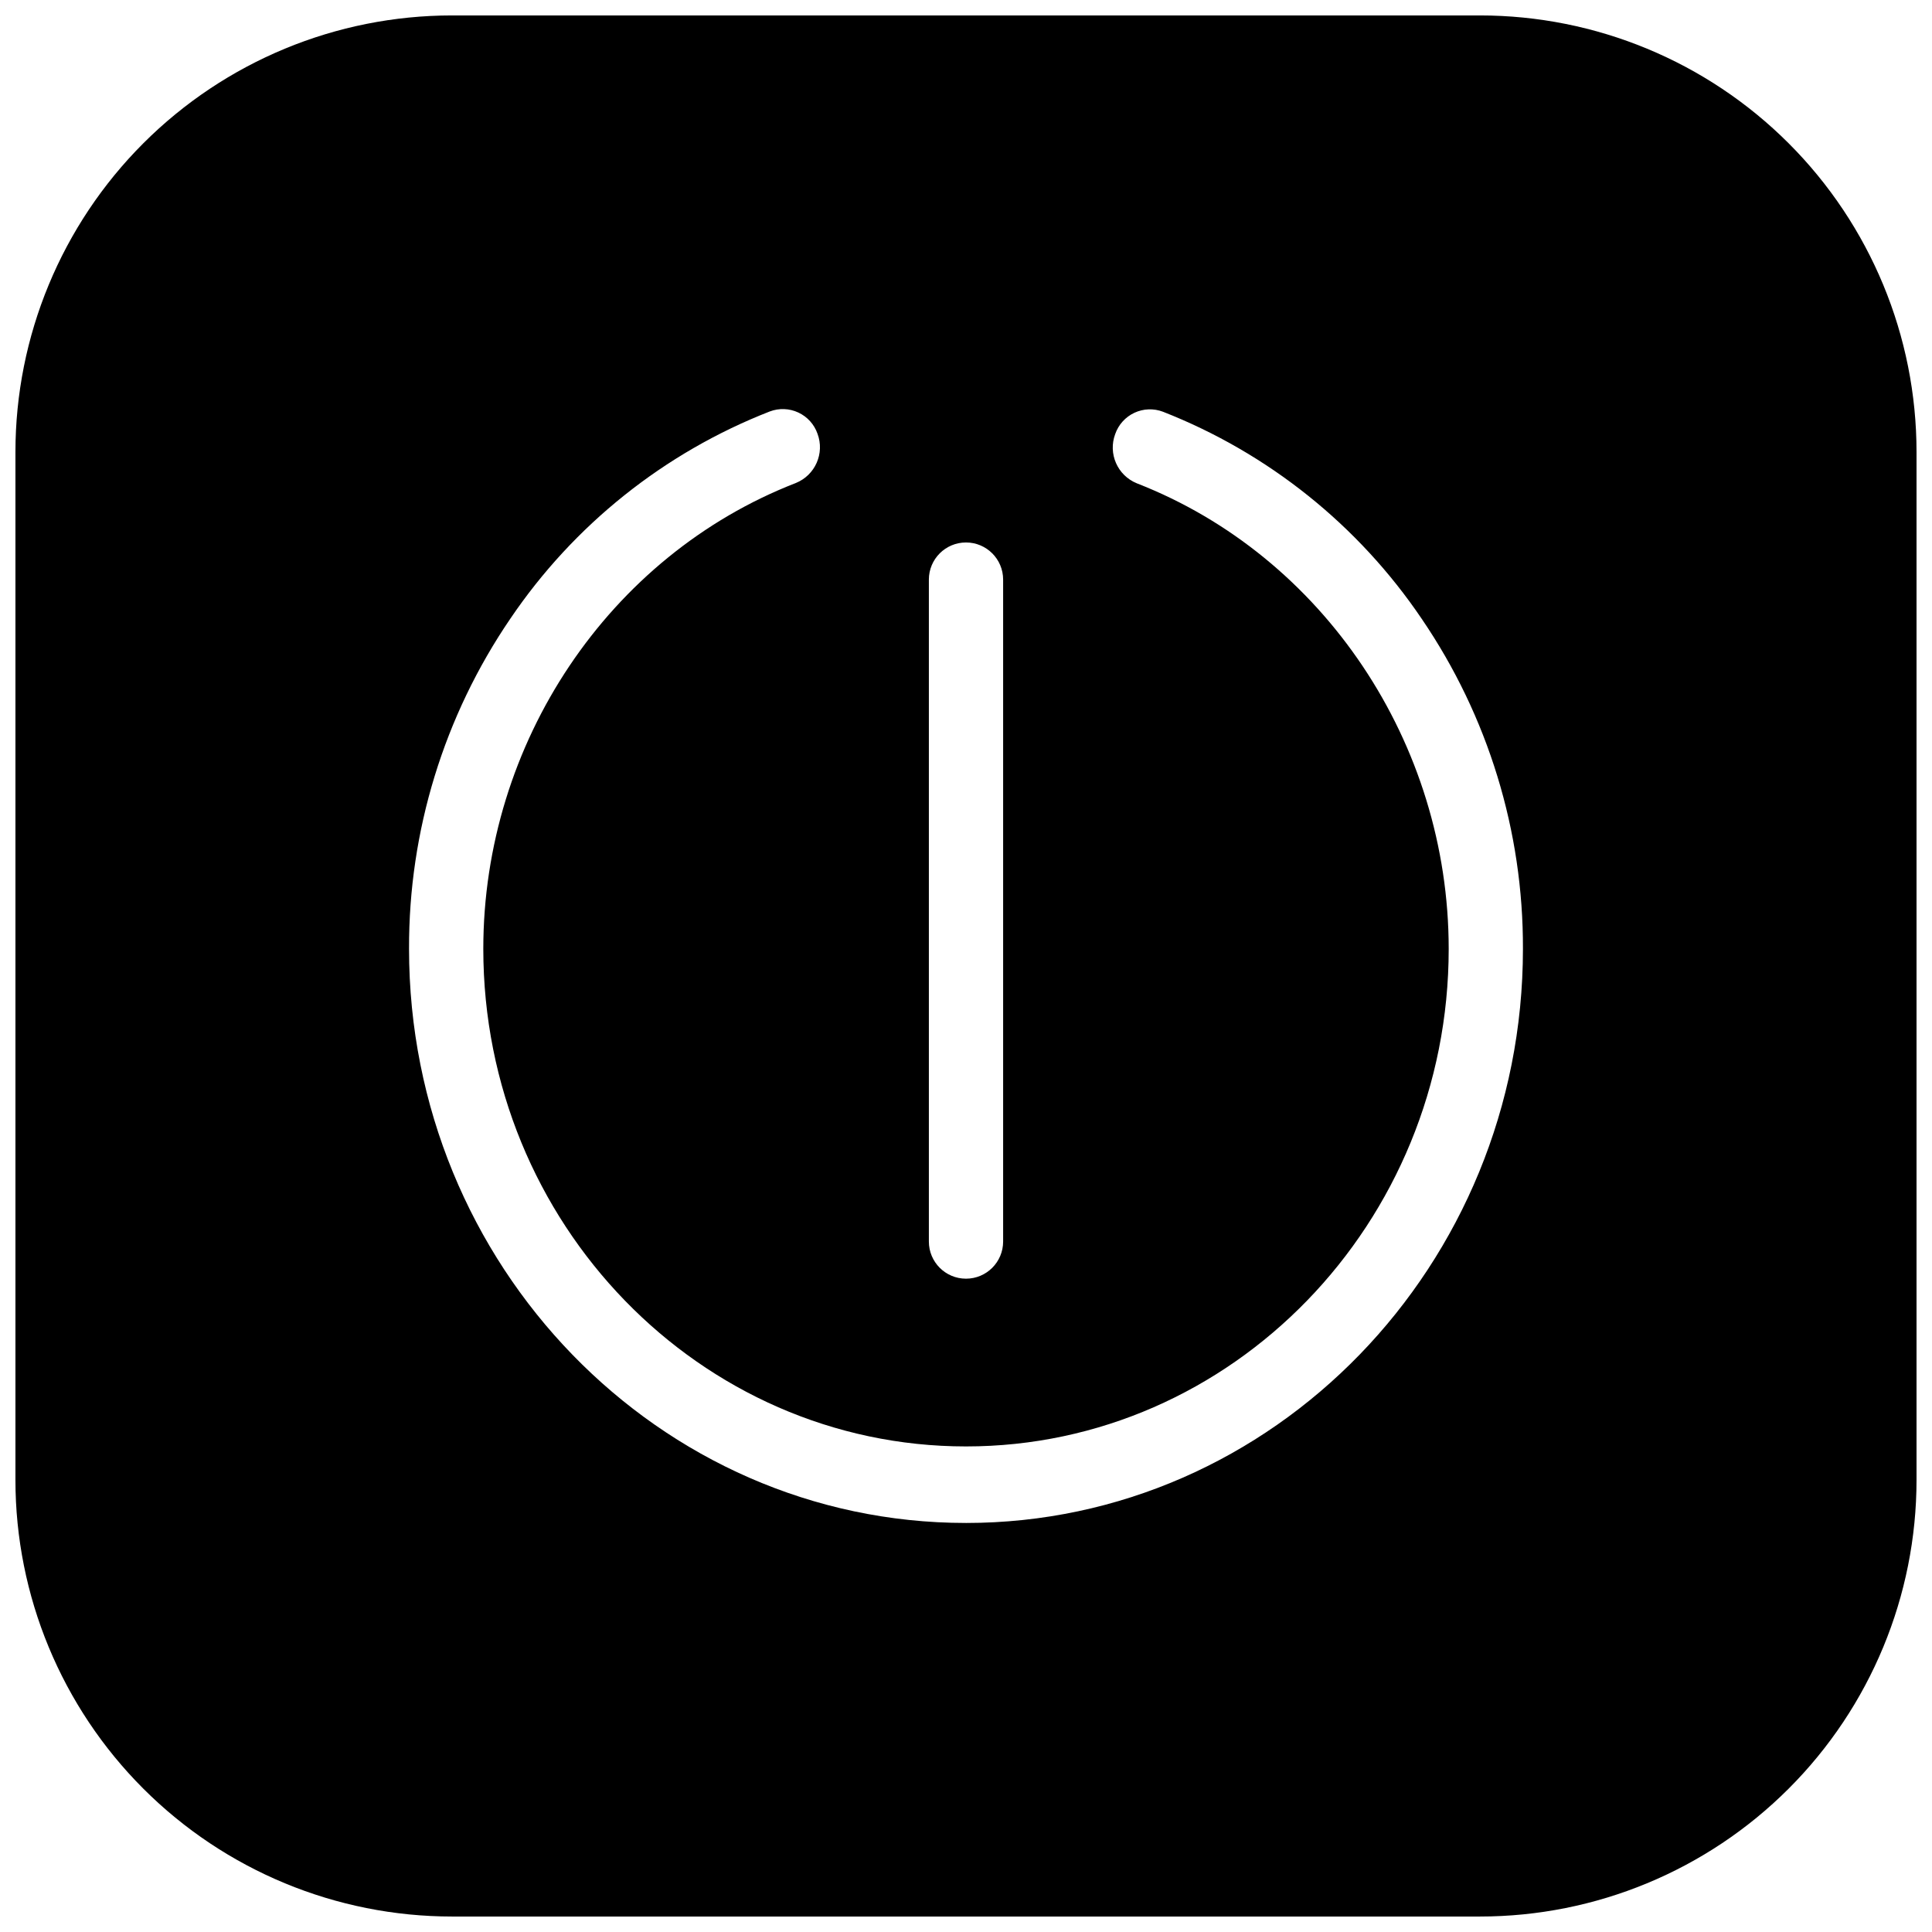 <?xml version="1.0" encoding="UTF-8"?>
<!-- Uploaded to: SVG Repo, www.svgrepo.com, Generator: SVG Repo Mixer Tools -->
<svg width="800px" height="800px" version="1.1" viewBox="144 144 512 512" xmlns="http://www.w3.org/2000/svg">
 <defs>
  <clipPath id="a">
   <path d="m148.09 148.09h503.81v503.81h-503.81z"/>
  </clipPath>
 </defs>
 <g clip-path="url(#a)">
  <path d="m536.2 148.09h-272.41c-30.684 0-60.113 12.191-81.812 33.887-21.695 21.699-33.887 51.129-33.887 81.812v272.41c0 30.688 12.191 60.113 33.887 81.812 21.699 21.699 51.129 33.887 81.812 33.887h272.41c30.688 0 60.113-12.188 81.812-33.887s33.887-51.125 33.887-81.812v-272.41c0-30.684-12.188-60.113-33.887-81.812-21.699-21.695-51.125-33.887-81.812-33.887zm-146.04 149.51c0-5.434 4.402-9.84 9.84-9.84 5.434 0 9.84 4.406 9.84 9.84v175.42c0 5.438-4.406 9.844-9.84 9.844-5.438 0-9.84-4.406-9.84-9.844zm9.84 250c-81.387 0-147.6-68.25-147.6-152.14-0.102-31.215 9.262-61.73 26.852-87.516 16.82-24.844 40.789-43.988 68.734-54.898 2.461-0.934 5.195-0.836 7.578 0.277 2.387 1.109 4.223 3.141 5.086 5.629 1.934 5.184-0.609 10.965-5.738 13.047-49.562 19.246-82.832 68.859-82.832 123.46 0 72.719 57.398 131.86 127.92 131.86s127.92-59.16 127.92-131.86c-0.004-54.504-33.203-104.1-82.66-123.38-5.125-2.086-7.66-7.875-5.715-13.059 0.863-2.484 2.699-4.516 5.082-5.629 2.387-1.109 5.121-1.211 7.582-0.273 27.891 10.938 51.805 30.086 68.582 54.906 17.562 25.77 26.906 56.254 26.805 87.438 0 83.887-66.211 152.14-147.6 152.14z"/>
 </g>
</svg>
